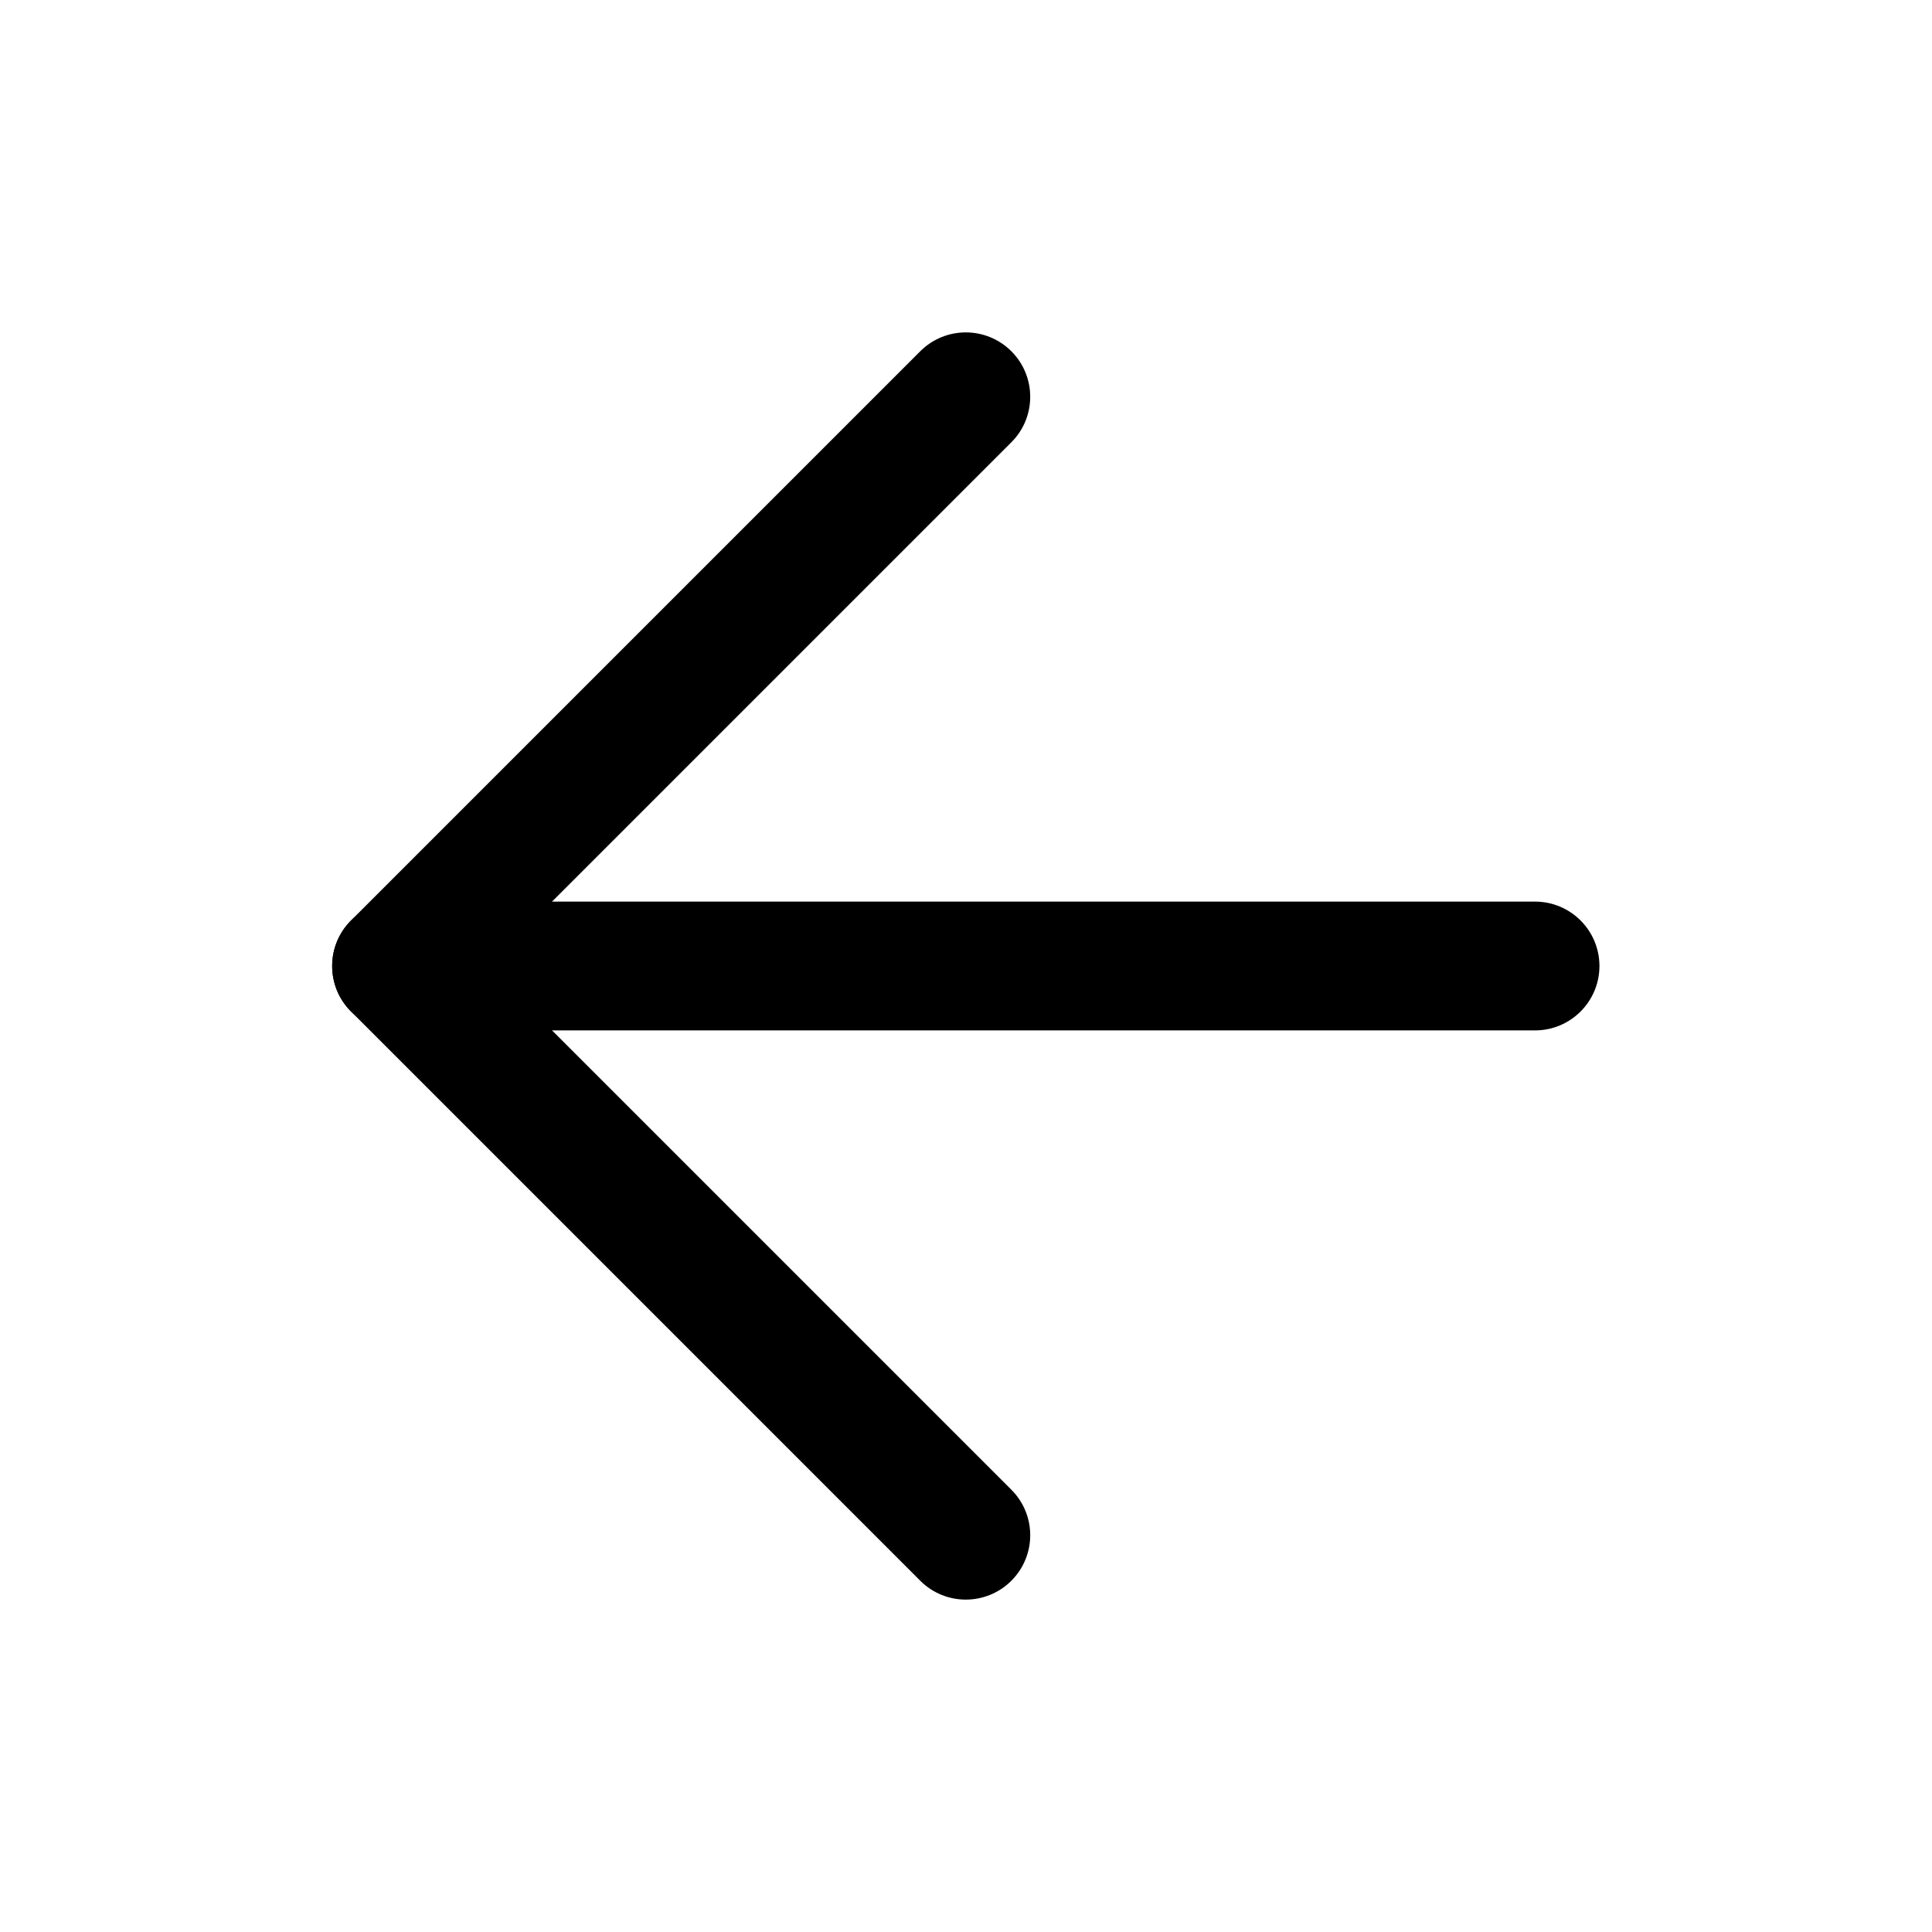 <?xml version="1.0" encoding="UTF-8"?> <svg xmlns="http://www.w3.org/2000/svg" width="30" height="30" viewBox="0 0 30 30" fill="none"> <path fill-rule="evenodd" clip-rule="evenodd" d="M24.836 15C24.836 15.552 24.388 16 23.836 16L6.158 16C5.606 16 5.158 15.552 5.158 15C5.158 14.448 5.606 14 6.158 14L23.836 14C24.388 14 24.836 14.448 24.836 15Z" fill="black"></path> <path fill-rule="evenodd" clip-rule="evenodd" d="M15.704 24.546C15.313 24.936 14.68 24.936 14.29 24.546L5.451 15.707C5.06 15.317 5.06 14.683 5.451 14.293L14.29 5.454C14.68 5.064 15.313 5.064 15.704 5.454C16.095 5.845 16.095 6.478 15.704 6.868L7.572 15L15.704 23.132C16.095 23.522 16.095 24.155 15.704 24.546Z" fill="black"></path> </svg> 